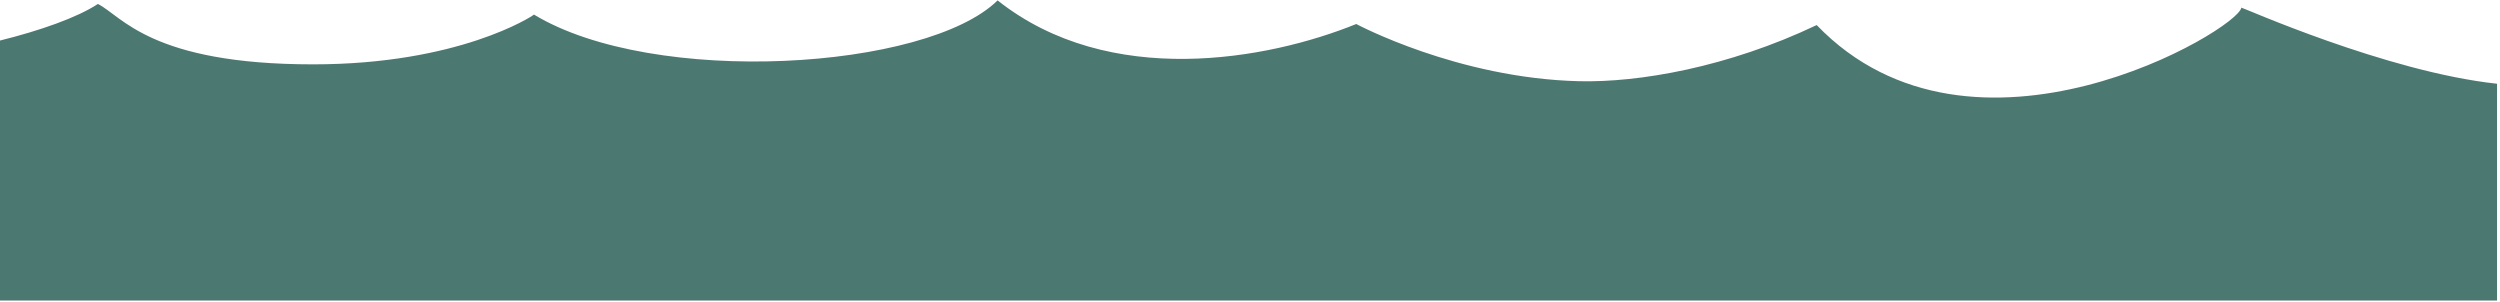 <svg width="496" height="60" viewBox="0 0 496 60" fill="none" xmlns="http://www.w3.org/2000/svg">
<path fill-rule="evenodd" clip-rule="evenodd" d="M495.412 16.614C473.396 14.244 444.699 1.364 444.679 1.517C444.127 5.844 391.461 37.193 360.429 4.973C342.788 13.37 325.111 16.395 313.31 16.113C289.169 15.535 269.081 4.763 269.081 4.763C251.53 11.88 220.091 17.66 197.924 0.08C183.823 13.934 129.703 17.284 105.941 2.893C105.569 3.244 90.966 12.768 62.122 12.768C29.888 12.768 24.158 3.147 19.422 0.784C15.299 3.496 7.924 6.074 0 8.044V59.619H495.411V16.614H495.412Z" fill="#4B7971"/>
</svg>
